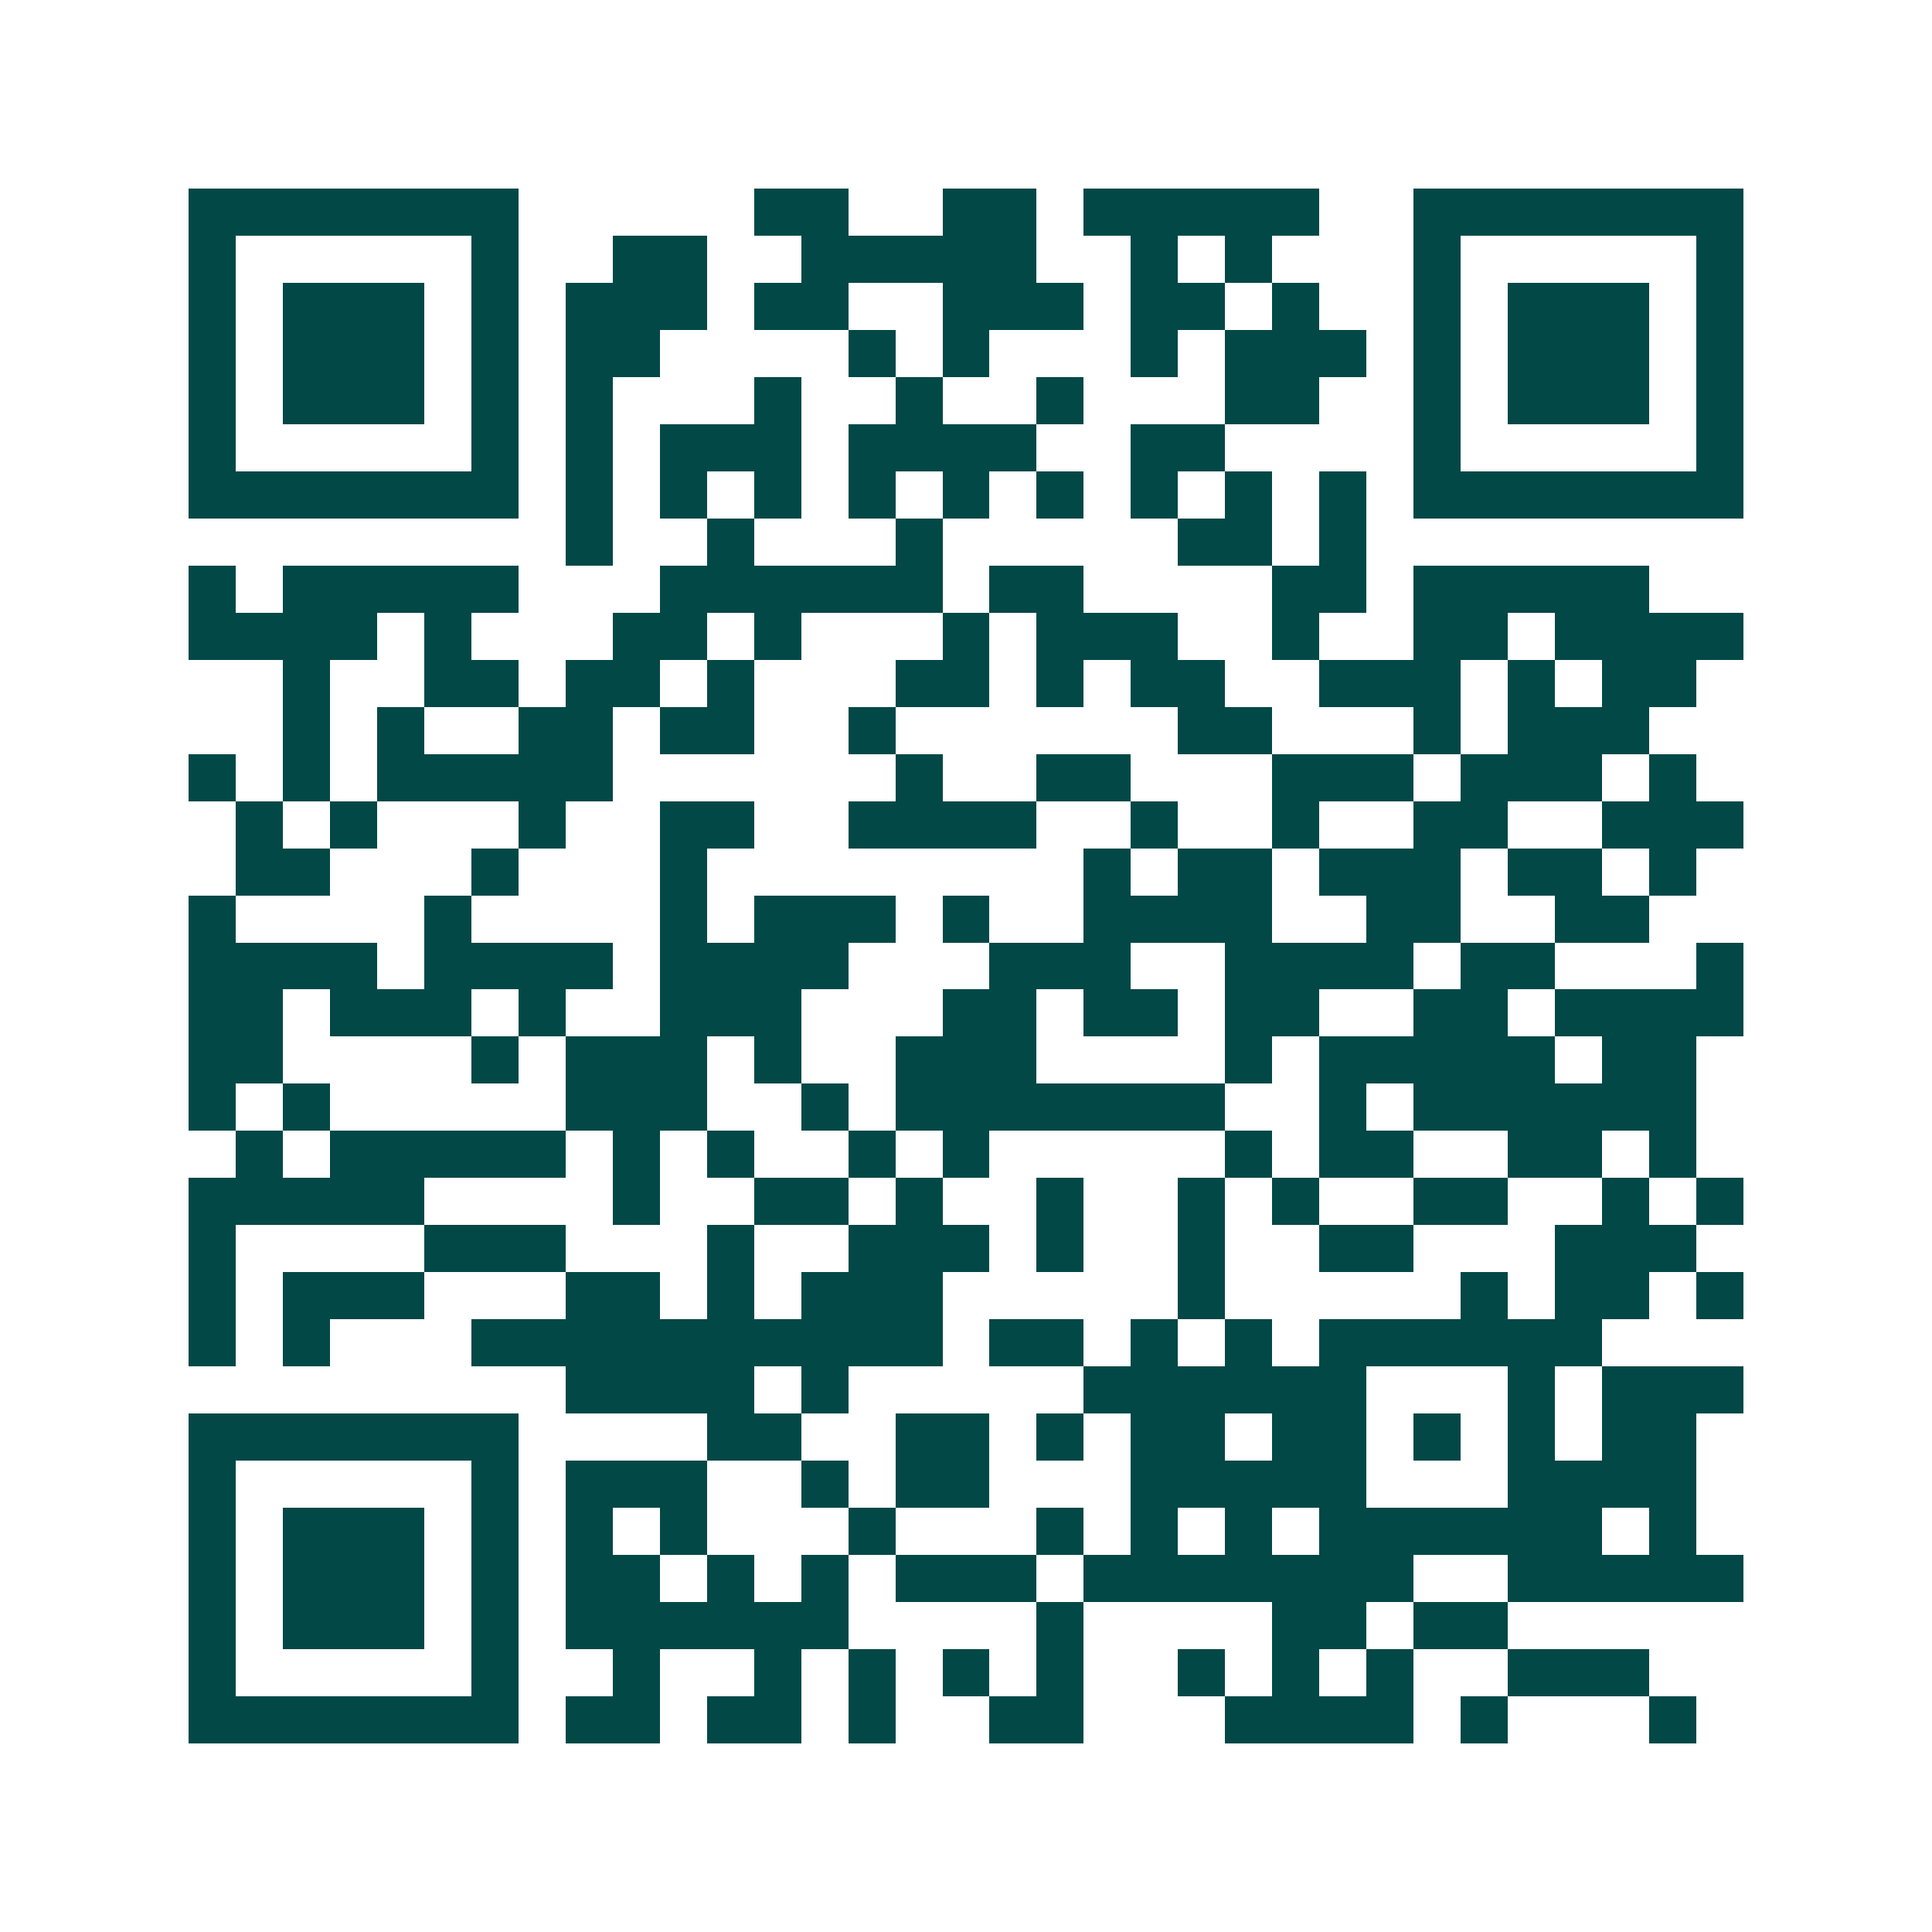 <svg xmlns="http://www.w3.org/2000/svg" width="200" height="200" viewBox="0 0 41 41" shape-rendering="crispEdges"><path fill="#ffffff" d="M0 0h41v41H0z"/><path stroke="#014847" d="M4 4.5h7m5 0h2m2 0h2m1 0h5m2 0h7M4 5.5h1m5 0h1m2 0h2m2 0h5m2 0h1m1 0h1m3 0h1m5 0h1M4 6.5h1m1 0h3m1 0h1m1 0h3m1 0h2m2 0h3m1 0h2m1 0h1m2 0h1m1 0h3m1 0h1M4 7.5h1m1 0h3m1 0h1m1 0h2m4 0h1m1 0h1m3 0h1m1 0h3m1 0h1m1 0h3m1 0h1M4 8.5h1m1 0h3m1 0h1m1 0h1m3 0h1m2 0h1m2 0h1m3 0h2m2 0h1m1 0h3m1 0h1M4 9.5h1m5 0h1m1 0h1m1 0h3m1 0h4m2 0h2m4 0h1m5 0h1M4 10.5h7m1 0h1m1 0h1m1 0h1m1 0h1m1 0h1m1 0h1m1 0h1m1 0h1m1 0h1m1 0h7M12 11.5h1m2 0h1m3 0h1m5 0h2m1 0h1M4 12.5h1m1 0h5m3 0h6m1 0h2m4 0h2m1 0h5M4 13.5h4m1 0h1m3 0h2m1 0h1m3 0h1m1 0h3m2 0h1m2 0h2m1 0h4M6 14.5h1m2 0h2m1 0h2m1 0h1m3 0h2m1 0h1m1 0h2m2 0h3m1 0h1m1 0h2M6 15.5h1m1 0h1m2 0h2m1 0h2m2 0h1m6 0h2m3 0h1m1 0h3M4 16.5h1m1 0h1m1 0h5m6 0h1m2 0h2m3 0h3m1 0h3m1 0h1M5 17.5h1m1 0h1m3 0h1m2 0h2m2 0h4m2 0h1m2 0h1m2 0h2m2 0h3M5 18.5h2m3 0h1m3 0h1m8 0h1m1 0h2m1 0h3m1 0h2m1 0h1M4 19.5h1m4 0h1m4 0h1m1 0h3m1 0h1m2 0h4m2 0h2m2 0h2M4 20.5h4m1 0h4m1 0h4m3 0h3m2 0h4m1 0h2m3 0h1M4 21.5h2m1 0h3m1 0h1m2 0h3m3 0h2m1 0h2m1 0h2m2 0h2m1 0h4M4 22.5h2m4 0h1m1 0h3m1 0h1m2 0h3m4 0h1m1 0h5m1 0h2M4 23.5h1m1 0h1m5 0h3m2 0h1m1 0h7m2 0h1m1 0h6M5 24.5h1m1 0h5m1 0h1m1 0h1m2 0h1m1 0h1m5 0h1m1 0h2m2 0h2m1 0h1M4 25.5h5m4 0h1m2 0h2m1 0h1m2 0h1m2 0h1m1 0h1m2 0h2m2 0h1m1 0h1M4 26.5h1m4 0h3m3 0h1m2 0h3m1 0h1m2 0h1m2 0h2m3 0h3M4 27.5h1m1 0h3m3 0h2m1 0h1m1 0h3m5 0h1m5 0h1m1 0h2m1 0h1M4 28.5h1m1 0h1m3 0h10m1 0h2m1 0h1m1 0h1m1 0h6M12 29.5h4m1 0h1m5 0h6m3 0h1m1 0h3M4 30.5h7m4 0h2m2 0h2m1 0h1m1 0h2m1 0h2m1 0h1m1 0h1m1 0h2M4 31.5h1m5 0h1m1 0h3m2 0h1m1 0h2m3 0h5m3 0h4M4 32.5h1m1 0h3m1 0h1m1 0h1m1 0h1m3 0h1m3 0h1m1 0h1m1 0h1m1 0h6m1 0h1M4 33.5h1m1 0h3m1 0h1m1 0h2m1 0h1m1 0h1m1 0h3m1 0h7m2 0h5M4 34.5h1m1 0h3m1 0h1m1 0h6m4 0h1m4 0h2m1 0h2M4 35.5h1m5 0h1m2 0h1m2 0h1m1 0h1m1 0h1m1 0h1m2 0h1m1 0h1m1 0h1m2 0h3M4 36.5h7m1 0h2m1 0h2m1 0h1m2 0h2m3 0h4m1 0h1m3 0h1"/></svg>
